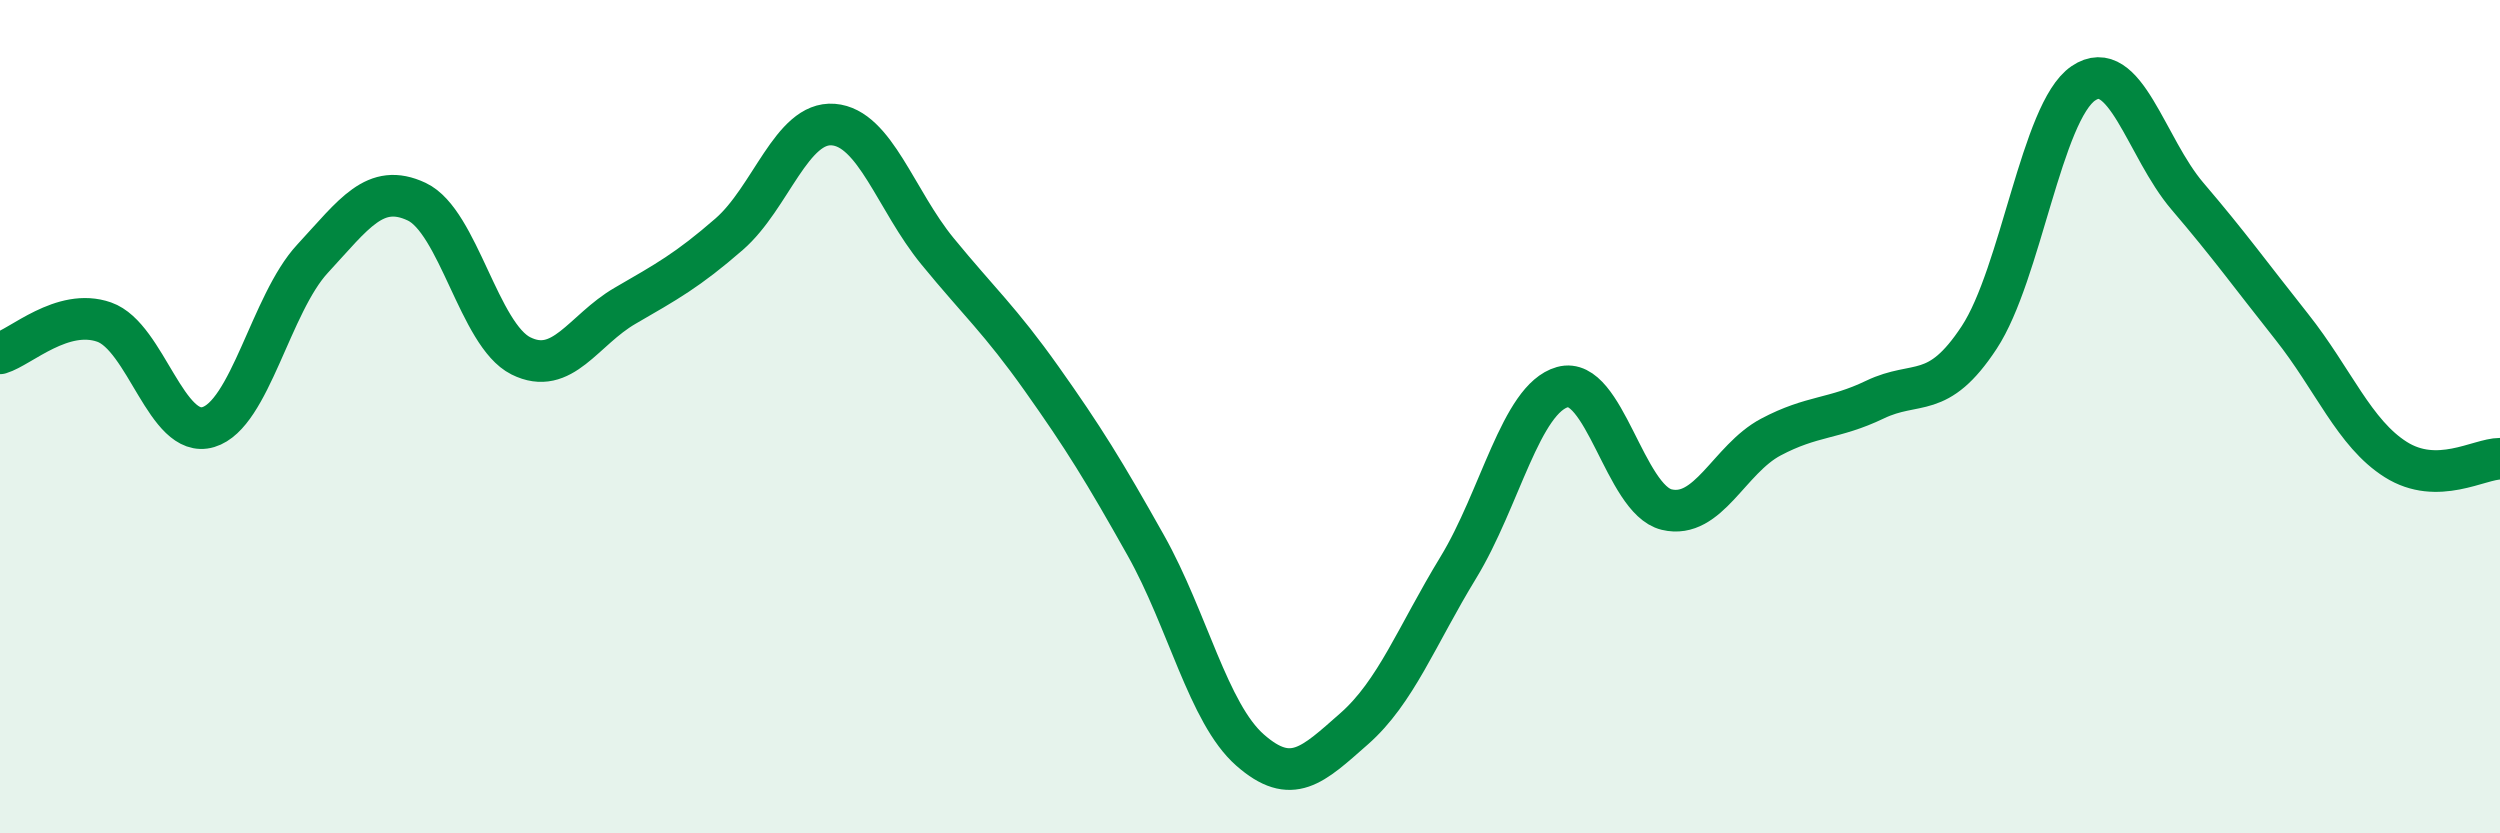 
    <svg width="60" height="20" viewBox="0 0 60 20" xmlns="http://www.w3.org/2000/svg">
      <path
        d="M 0,8.48 C 0.5,8.33 1.5,7.38 2.5,7.73 C 3.5,8.08 4,10.55 5,10.25 C 6,9.95 6.5,7.29 7.5,6.21 C 8.5,5.13 9,4.37 10,4.84 C 11,5.31 11.5,8.04 12.5,8.54 C 13.5,9.04 14,7.92 15,7.34 C 16,6.76 16.5,6.49 17.5,5.62 C 18.5,4.75 19,2.91 20,2.99 C 21,3.07 21.5,4.81 22.5,6.03 C 23.5,7.25 24,7.68 25,9.09 C 26,10.5 26.5,11.31 27.5,13.09 C 28.5,14.87 29,17.12 30,18 C 31,18.88 31.5,18.37 32.5,17.49 C 33.5,16.61 34,15.26 35,13.62 C 36,11.98 36.5,9.57 37.5,9.29 C 38.5,9.01 39,11.99 40,12.23 C 41,12.47 41.5,11.02 42.5,10.49 C 43.5,9.96 44,10.07 45,9.59 C 46,9.11 46.5,9.62 47.5,8.1 C 48.5,6.58 49,2.68 50,2 C 51,1.32 51.5,3.54 52.5,4.71 C 53.5,5.88 54,6.58 55,7.84 C 56,9.1 56.5,10.4 57.5,11.03 C 58.5,11.66 59.5,11.01 60,11.01L60 20L0 20Z"
        fill="#008740"
        opacity="0.1"
        stroke-linecap="round"
        stroke-linejoin="round"
      />
      <path
        d="M 0,8.48 C 0.5,8.33 1.5,7.38 2.5,7.73 C 3.5,8.08 4,10.55 5,10.25 C 6,9.95 6.5,7.29 7.5,6.21 C 8.5,5.13 9,4.37 10,4.84 C 11,5.31 11.5,8.04 12.5,8.54 C 13.5,9.04 14,7.92 15,7.34 C 16,6.76 16.5,6.49 17.5,5.62 C 18.5,4.75 19,2.91 20,2.99 C 21,3.07 21.5,4.81 22.5,6.03 C 23.5,7.25 24,7.68 25,9.09 C 26,10.5 26.5,11.31 27.5,13.09 C 28.5,14.87 29,17.12 30,18 C 31,18.88 31.5,18.37 32.5,17.49 C 33.5,16.61 34,15.26 35,13.62 C 36,11.98 36.5,9.57 37.5,9.29 C 38.5,9.01 39,11.99 40,12.23 C 41,12.47 41.5,11.02 42.5,10.49 C 43.5,9.96 44,10.07 45,9.59 C 46,9.11 46.5,9.62 47.5,8.1 C 48.5,6.58 49,2.68 50,2 C 51,1.32 51.5,3.54 52.5,4.71 C 53.5,5.88 54,6.58 55,7.84 C 56,9.1 56.5,10.4 57.5,11.03 C 58.5,11.66 59.5,11.01 60,11.01"
        stroke="#008740"
        stroke-width="1"
        fill="none"
        stroke-linecap="round"
        stroke-linejoin="round"
      />
    </svg>
  